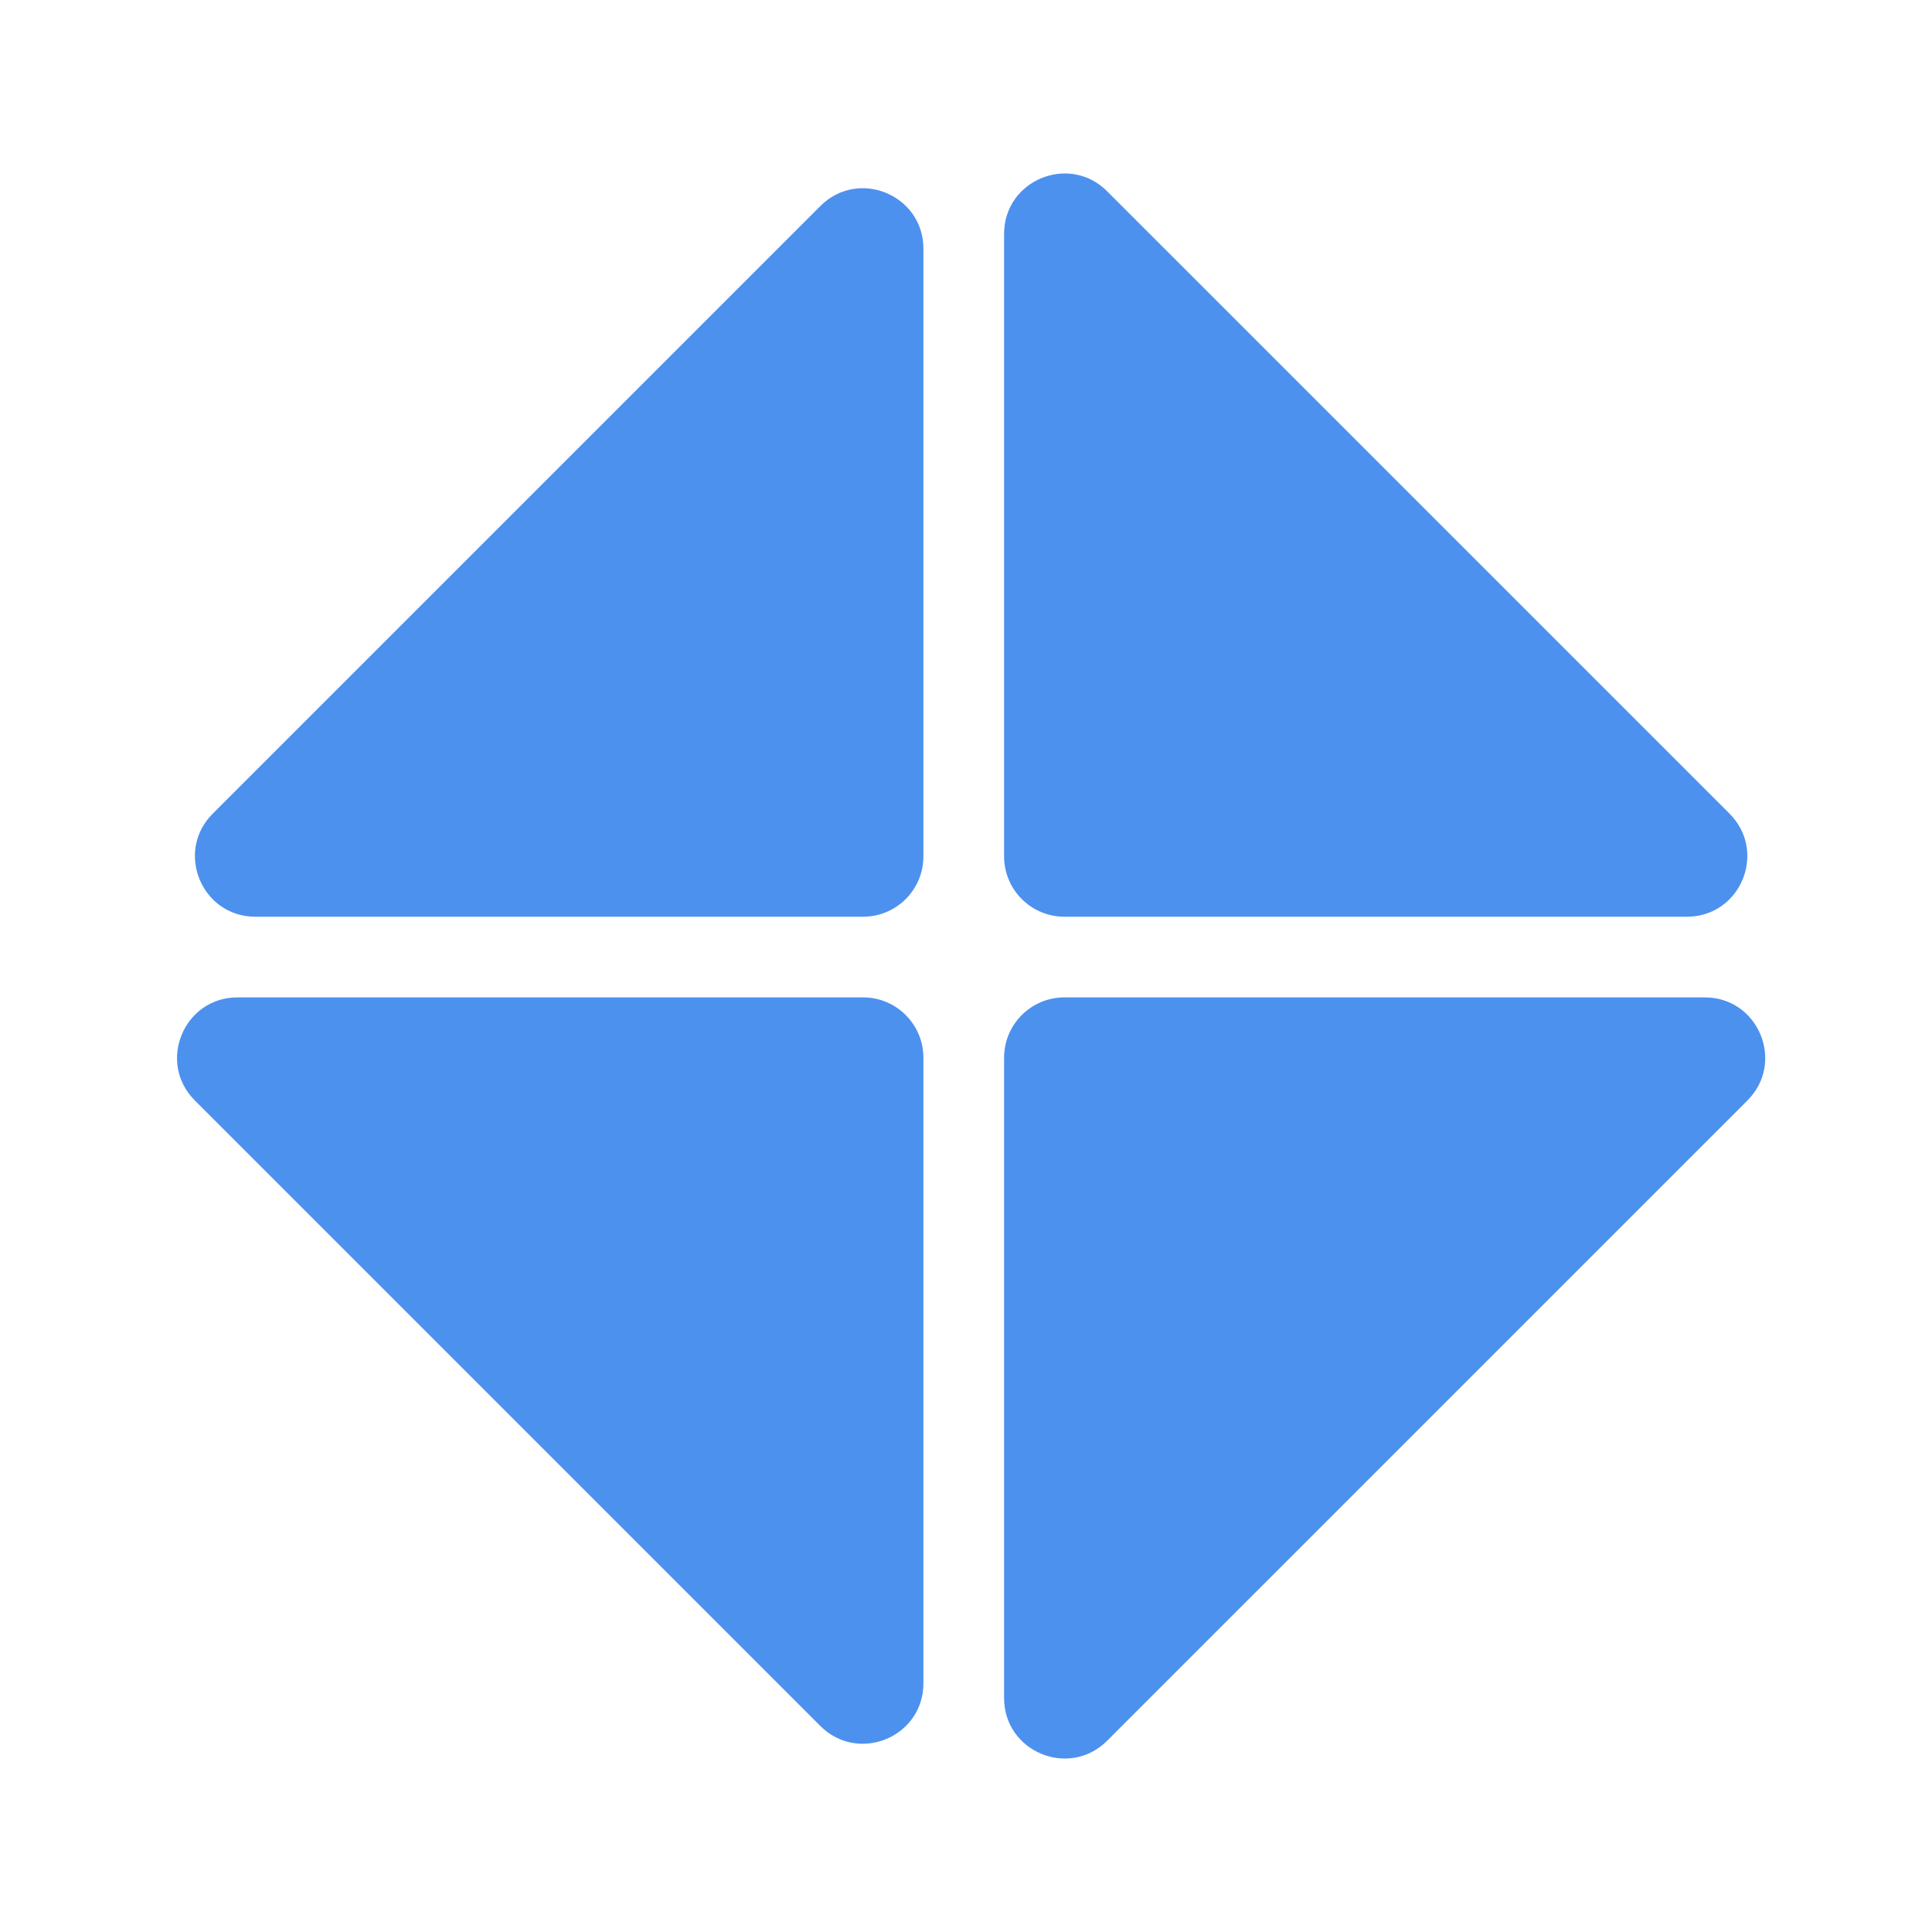 <svg width="96" height="96" viewBox="0 0 96 96" fill="none" xmlns="http://www.w3.org/2000/svg">
<path d="M40.763 85.763C42.653 87.653 45.884 86.314 45.884 83.642V52.559C45.884 50.903 44.541 49.559 42.884 49.559L11.802 49.559C9.129 49.559 7.791 52.791 9.681 54.681L40.763 85.763Z" fill="#4D91EE"/>
<path d="M49.892 84.375C49.892 87.048 53.123 88.386 55.013 86.496L86.829 54.681C88.719 52.791 87.38 49.559 84.708 49.559L52.892 49.559C51.235 49.559 49.892 50.903 49.892 52.559L49.892 84.375Z" fill="#4D91EE"/>
<path d="M83.819 45.552C86.491 45.552 87.83 42.32 85.94 40.43L55.013 9.504C53.123 7.614 49.892 8.952 49.892 11.625L49.892 42.552C49.892 44.209 51.235 45.552 52.892 45.552L83.819 45.552Z" fill="#4D91EE"/>
<path d="M45.884 12.358C45.884 9.686 42.653 8.347 40.763 10.237L10.57 40.43C8.68 42.32 10.018 45.552 12.691 45.552L42.884 45.552C44.541 45.552 45.884 44.209 45.884 42.552L45.884 12.358Z" fill="#4D91EE"/>
</svg>
